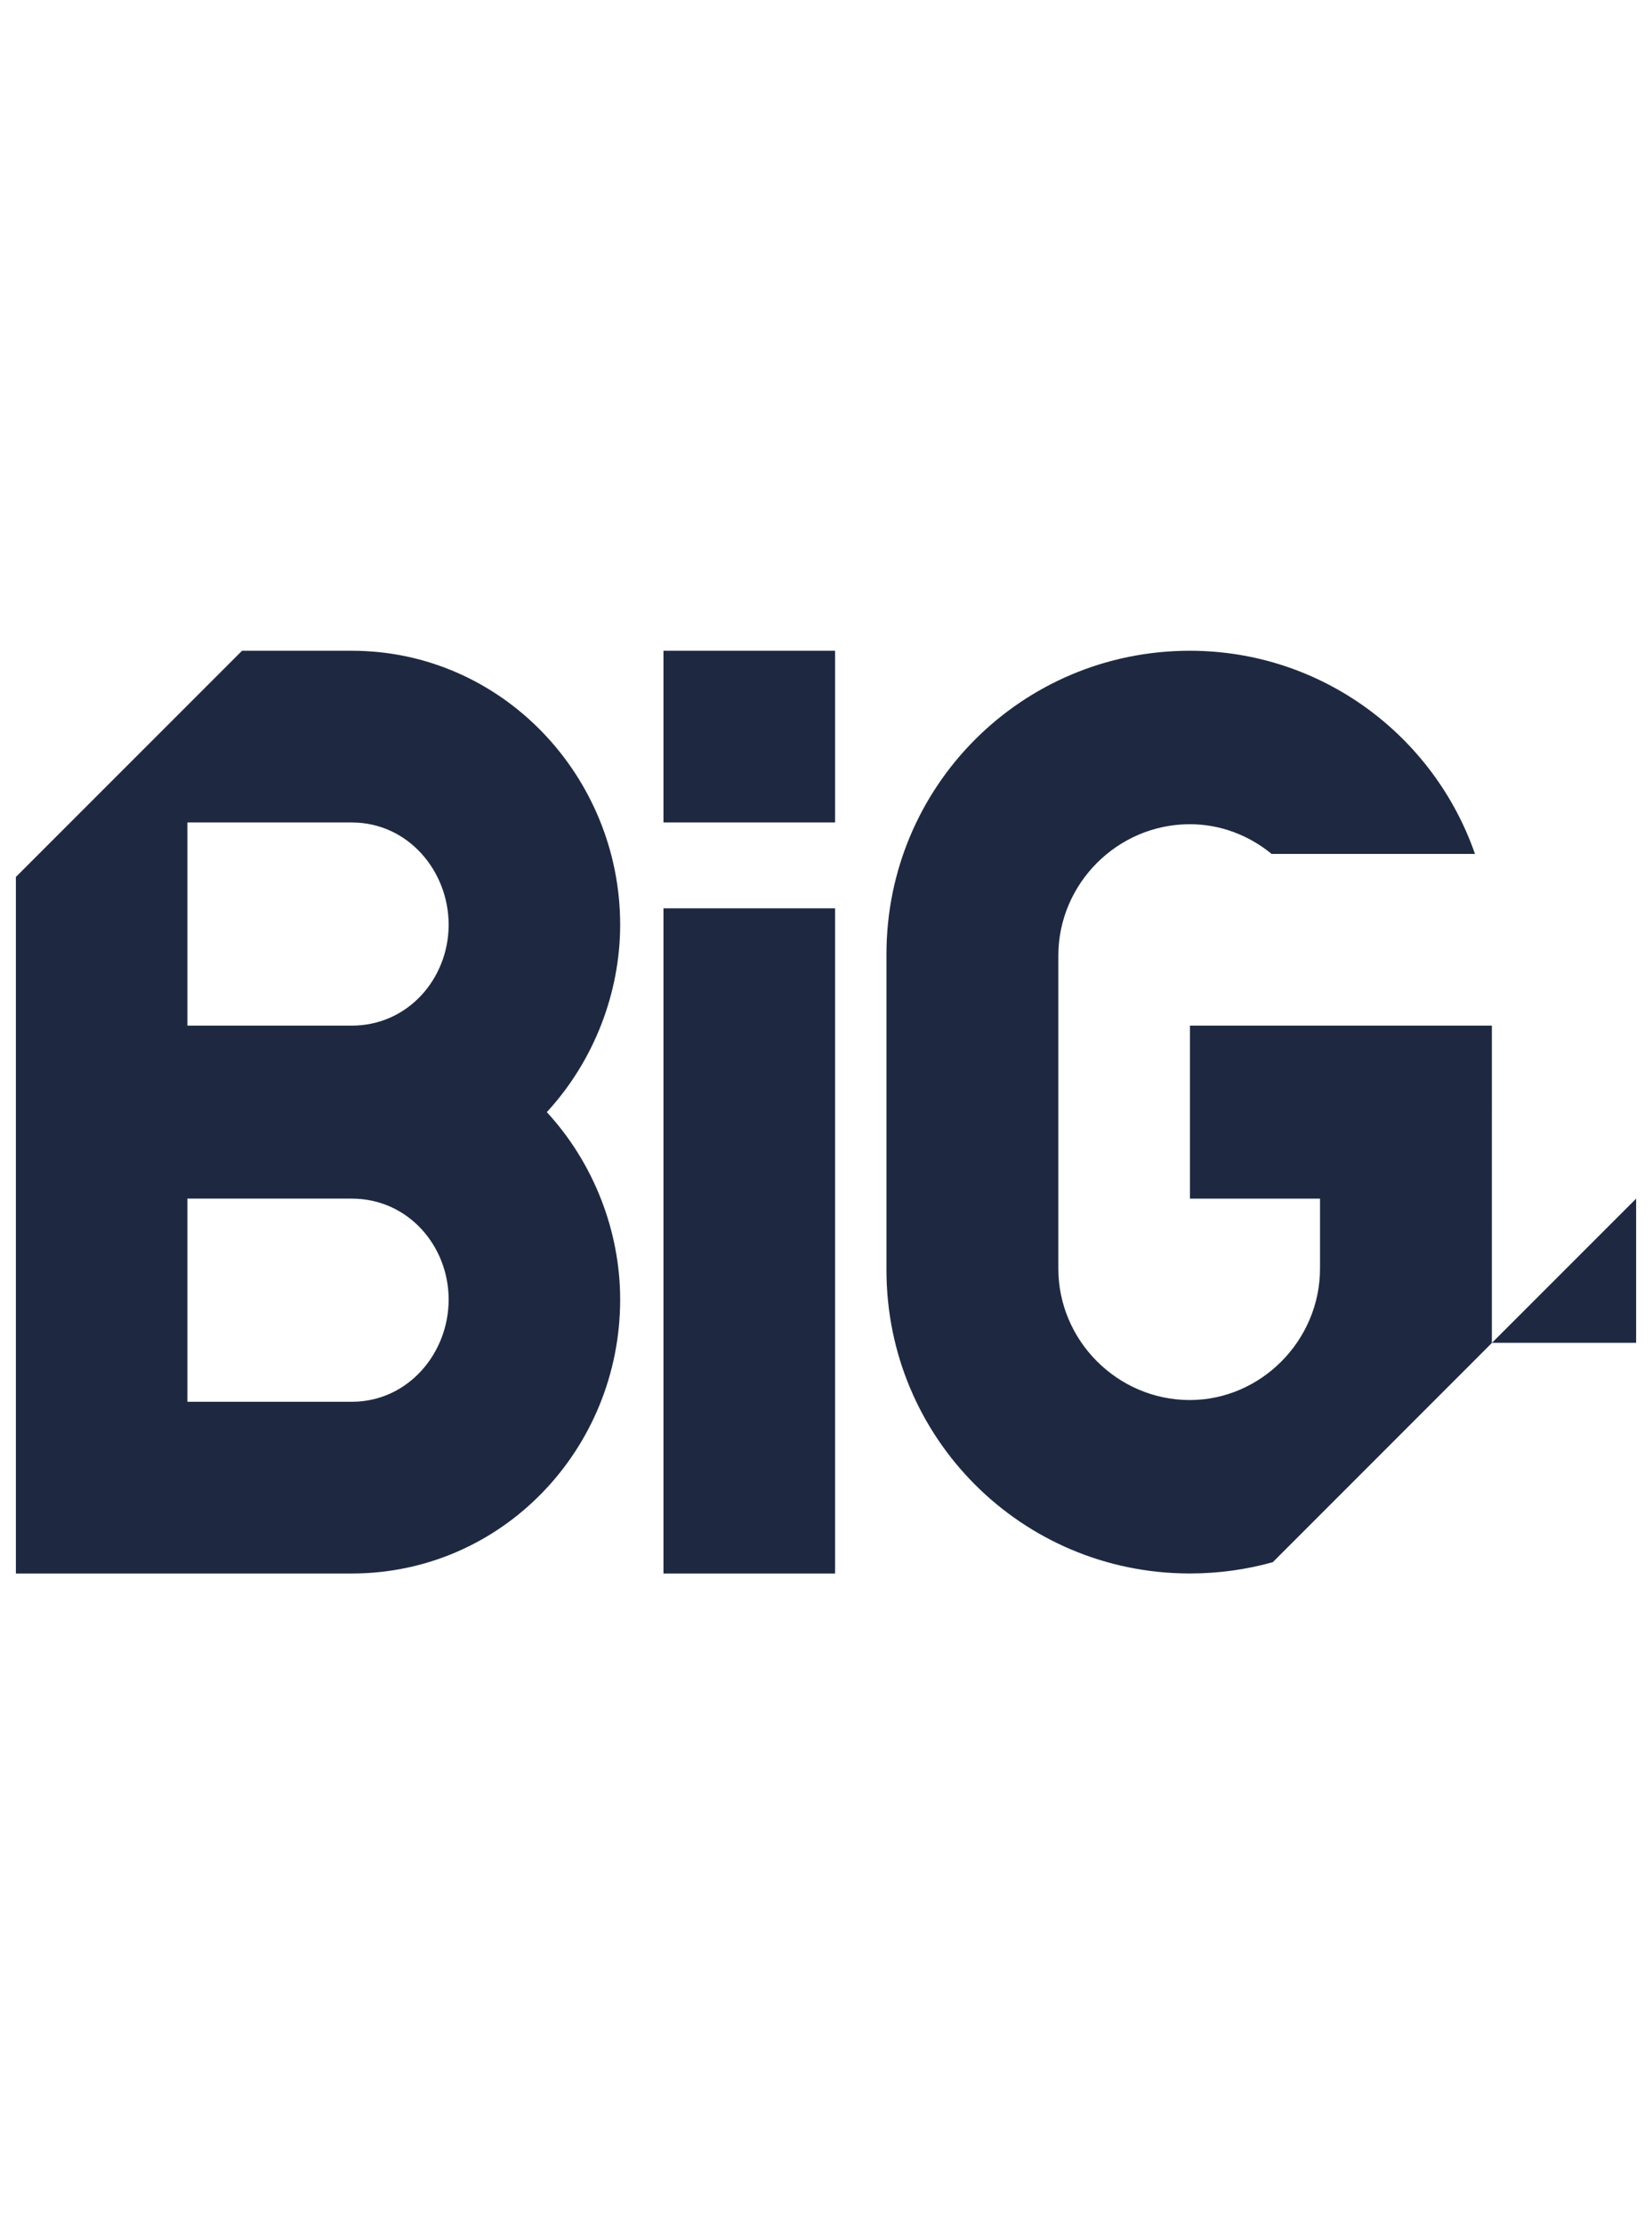 <svg width="52" height="70" viewBox="0 0 52 70" fill="none" xmlns="http://www.w3.org/2000/svg">
<g clip-path="url(#clip0_2367_61782)">
<path d="M46.96 32.277H37.456V37.723H41.55V39.922C41.55 42.194 39.683 44.061 37.452 44.061C35.179 44.061 33.313 42.194 33.313 39.922V30.078C33.313 27.806 35.179 25.939 37.452 25.939C38.419 25.939 39.319 26.291 40.026 26.874H46.428C45.131 23.145 41.599 20.48 37.452 20.48C32.165 20.48 27.903 24.742 27.903 30.029V39.971C27.903 45.252 32.156 49.51 37.435 49.519H37.433C37.439 49.519 37.446 49.52 37.452 49.52C37.458 49.52 37.465 49.519 37.471 49.519H37.468C38.37 49.518 39.24 49.394 40.064 49.164L46.959 42.266L46.96 32.277ZM11.072 32.278H5.899V25.884H11.072C12.844 25.884 14.122 27.41 14.122 29.102C14.122 30.793 12.844 32.278 11.072 32.278ZM11.072 44.116H5.899V37.722H11.072C12.844 37.722 14.122 39.207 14.122 40.899C14.122 42.59 12.844 44.116 11.072 44.116ZM11.072 20.48H7.619L0.5 27.599V49.52H11.072C15.811 49.52 19.521 45.601 19.521 40.899C19.521 38.754 18.696 36.609 17.212 35C18.696 33.392 19.521 31.246 19.521 29.102C19.521 24.44 15.811 20.48 11.072 20.48ZM20.884 28.586H26.286V49.52H20.884V28.586ZM20.884 20.48H26.286V25.884H20.884V20.48Z" fill="#1E2941"/>
<path d="M46.963 42.26H51.5V37.723L46.963 42.26Z" fill="#1E2941"/>
</g>
<defs>
<clipPath id="clip0_2367_61782">
<rect width="51" height="70" fill="white" transform="translate(0.5)"/>
</clipPath>
</defs>
</svg>
